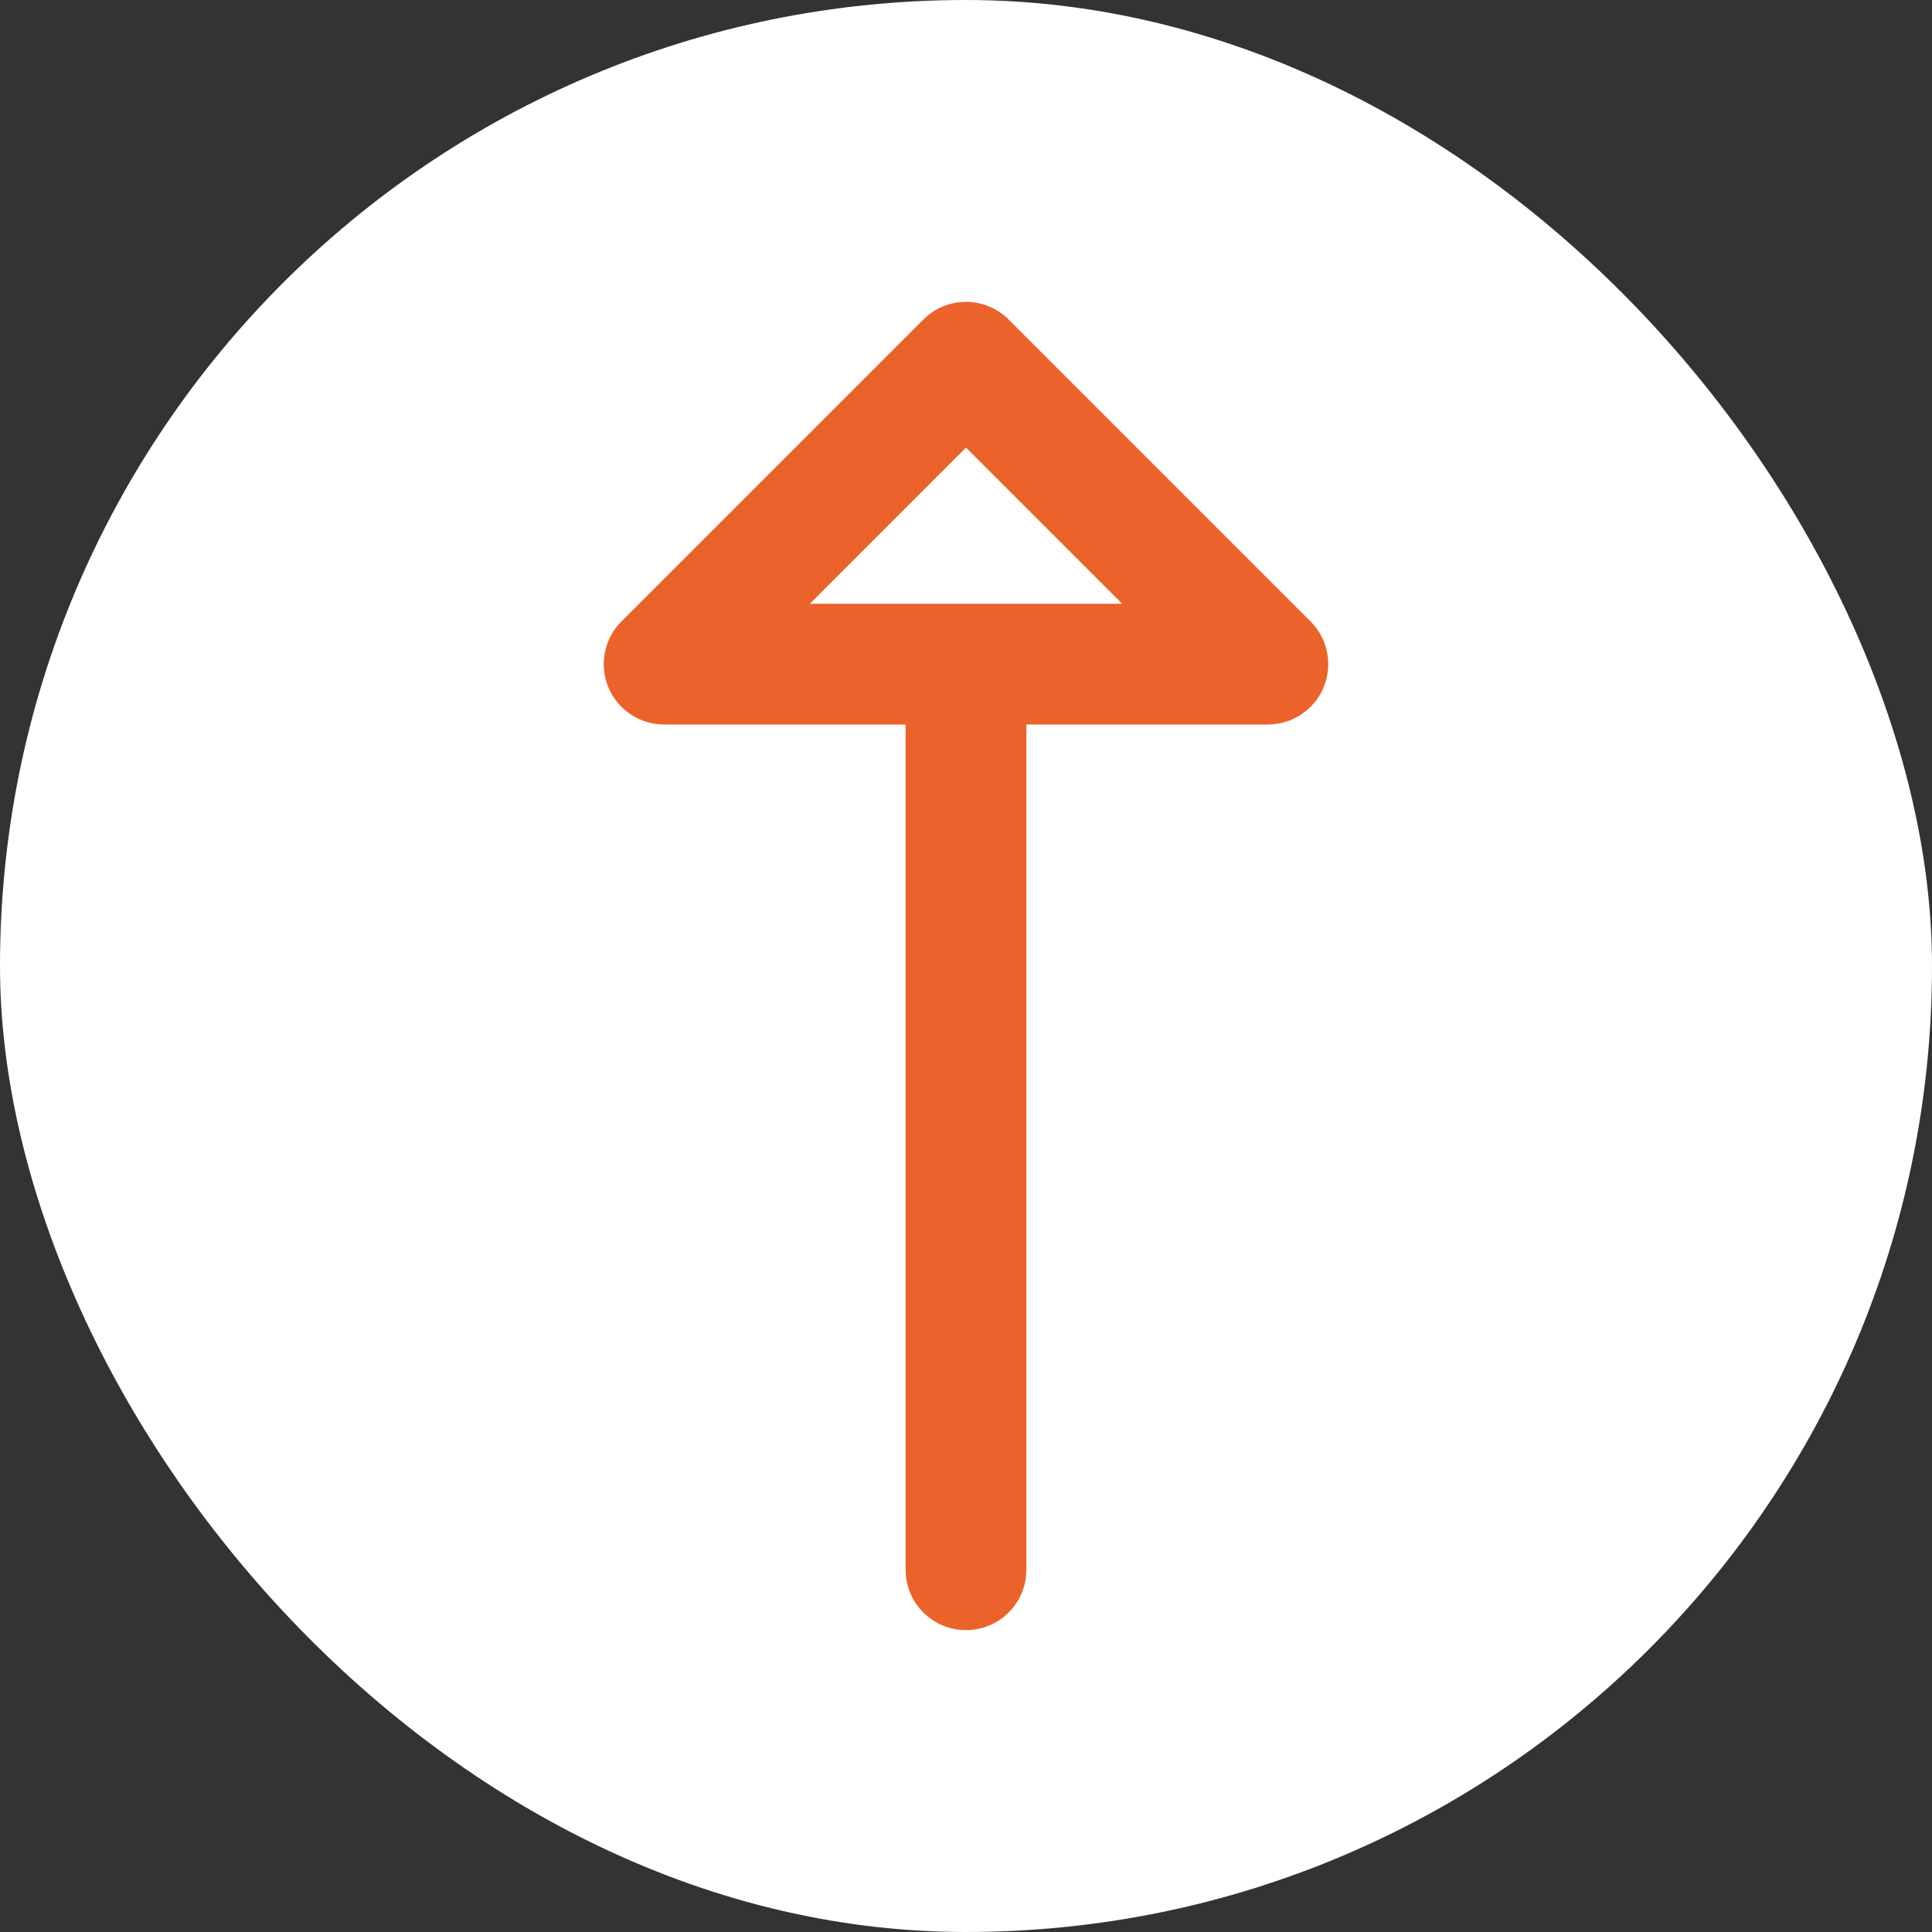 <svg width="64" height="64" viewBox="0 0 64 64" fill="none" xmlns="http://www.w3.org/2000/svg">
<rect x="0" y="0" width="64" height="64" fill="#333333" stroke="none"/>
<rect width="64" height="64" rx="32" fill="white"/>
<path d="M20.152 22.765C20.462 23.513 21.191 24 22 24H30V52C30 53.105 30.895 54 32 54C33.105 54 34 53.105 34 52V24H42C42.809 24 43.538 23.513 43.848 22.765C44.157 22.018 43.986 21.158 43.414 20.586L33.414 10.586C33.024 10.195 32.512 10 32 10C31.488 10 30.976 10.195 30.586 10.586L20.586 20.586C20.014 21.158 19.843 22.018 20.152 22.765ZM32 14.828L37.172 20H26.829L32 14.828Z" fill="#EC622B"/>
</svg>

